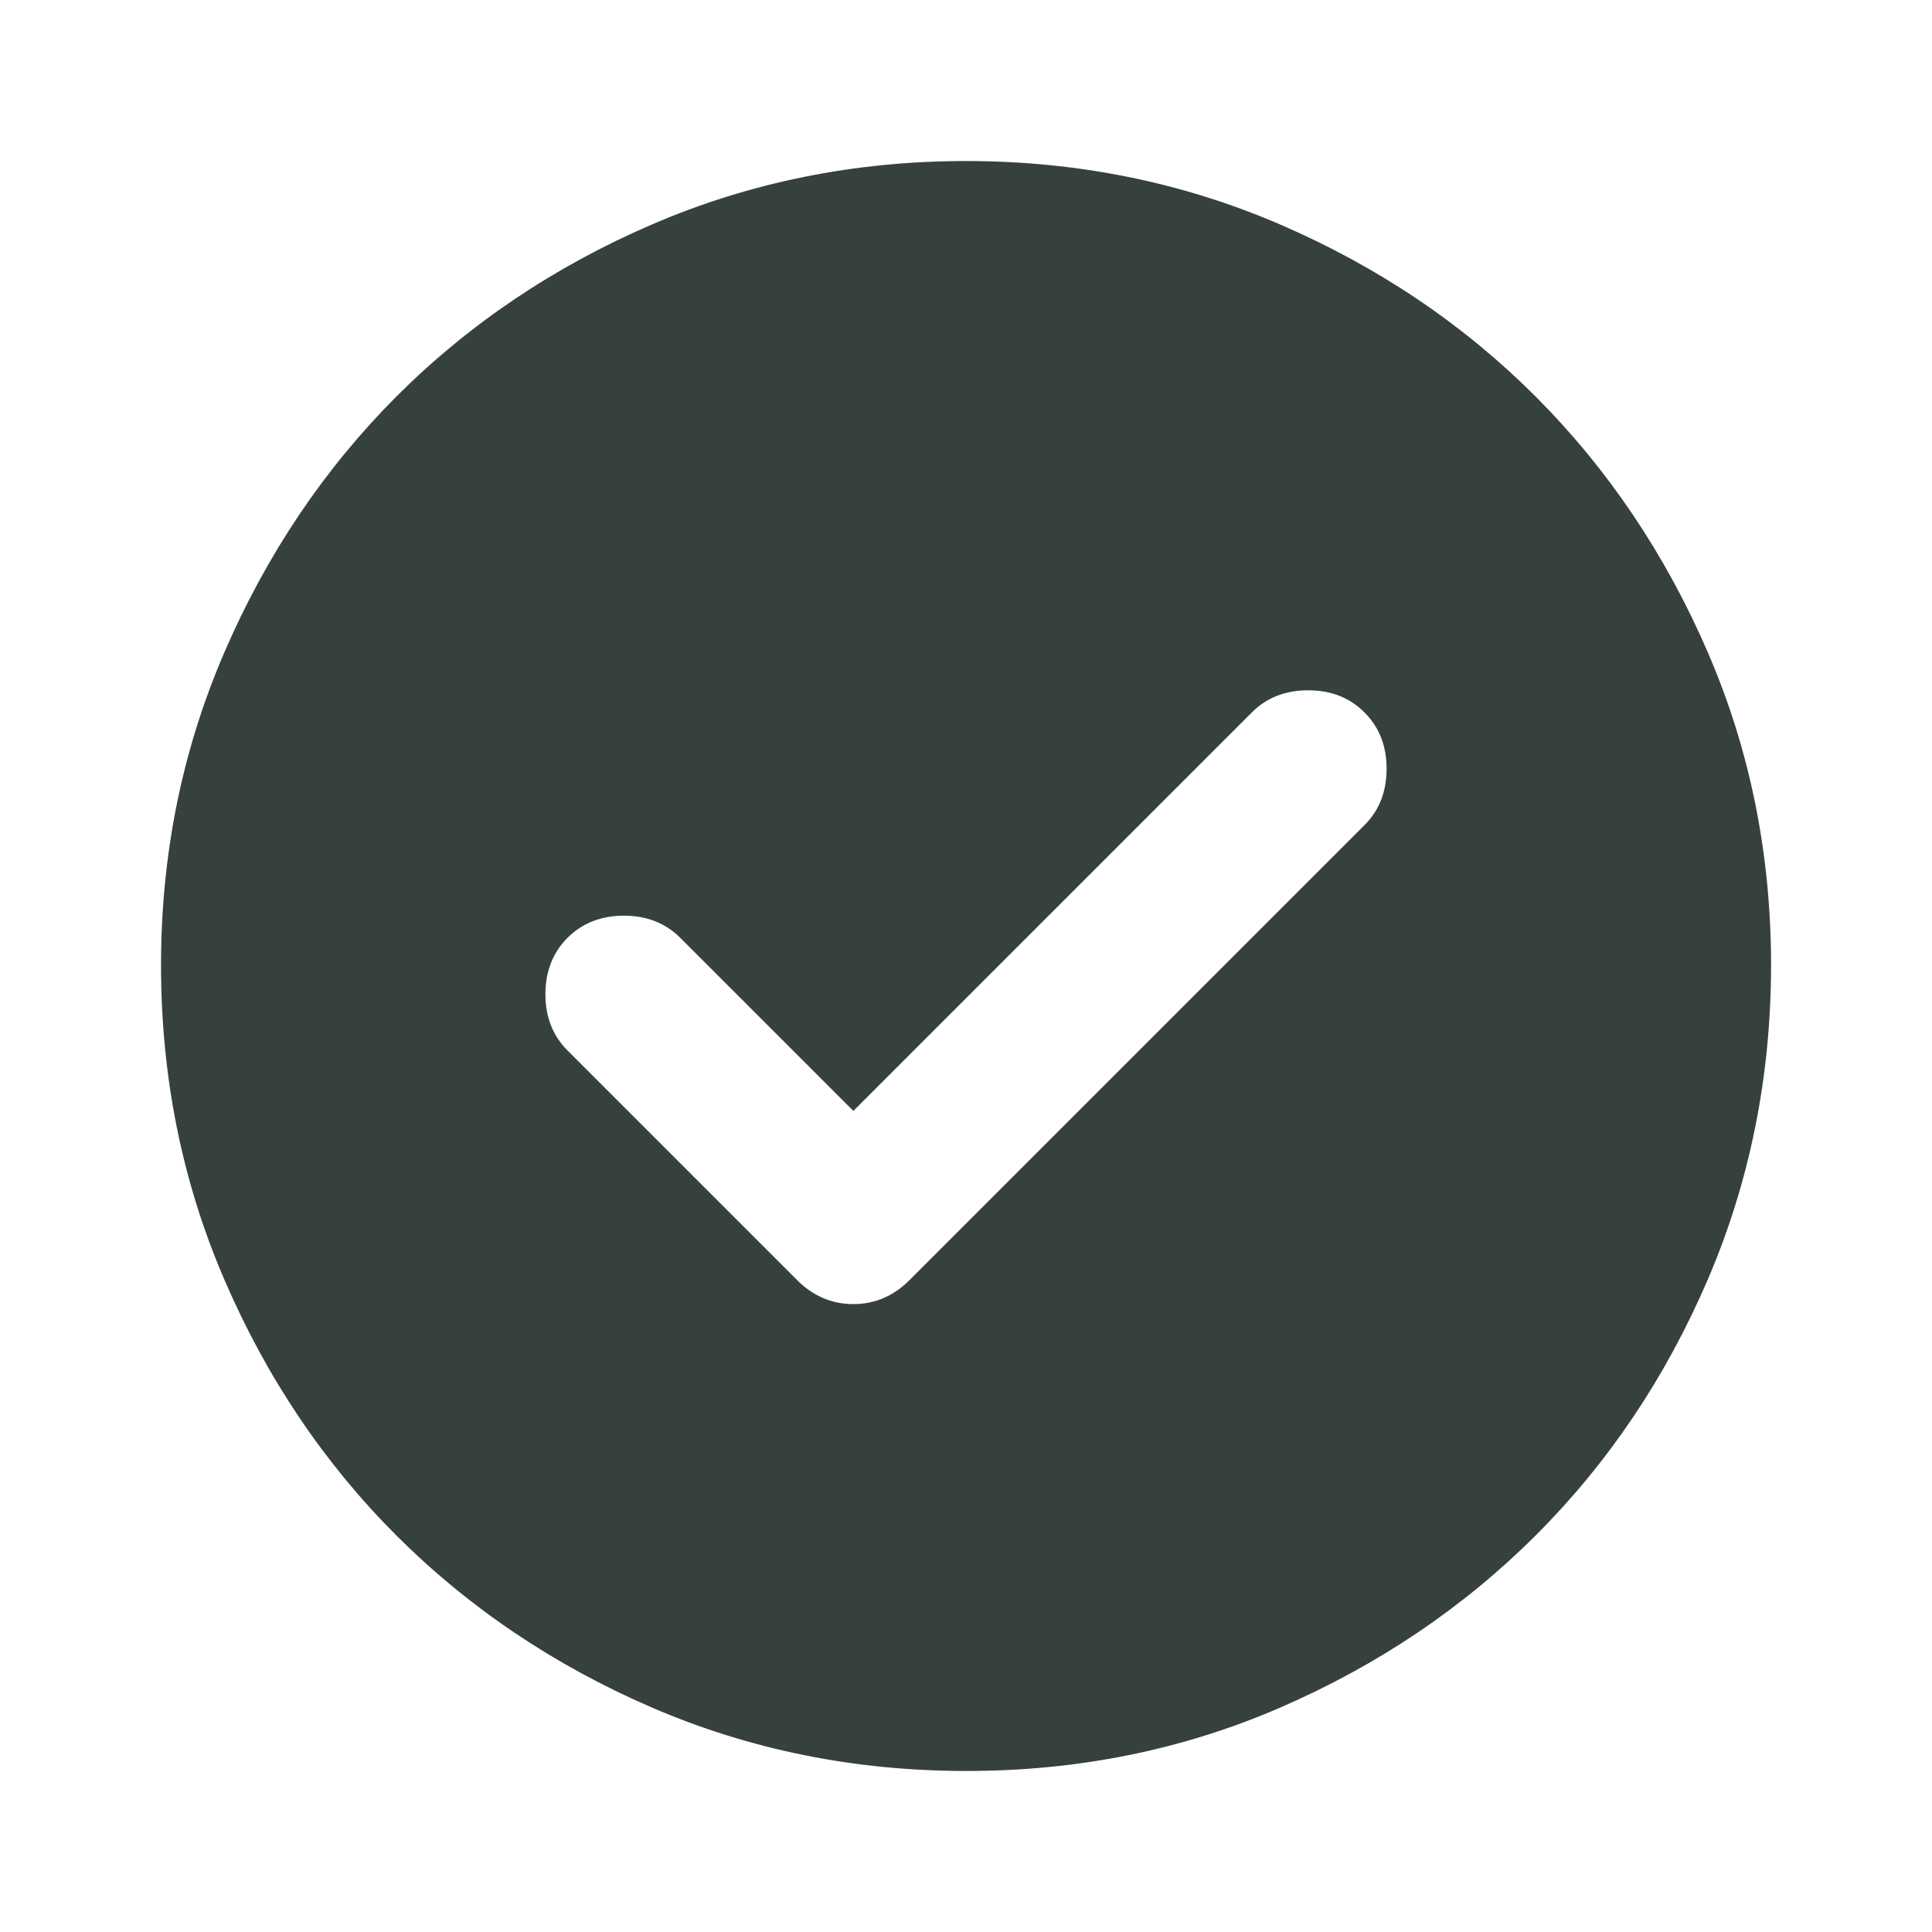 <svg width="20" height="20" viewBox="0 0 20 20" fill="none" xmlns="http://www.w3.org/2000/svg">
<path d="M8.834 11.5L7.042 9.708C6.889 9.556 6.695 9.479 6.459 9.479C6.223 9.479 6.028 9.556 5.875 9.708C5.723 9.861 5.646 10.056 5.646 10.292C5.646 10.528 5.723 10.722 5.875 10.875L8.25 13.25C8.417 13.417 8.611 13.5 8.834 13.5C9.056 13.5 9.25 13.417 9.417 13.25L14.125 8.542C14.278 8.389 14.354 8.195 14.354 7.958C14.354 7.722 14.278 7.528 14.125 7.375C13.973 7.222 13.778 7.146 13.542 7.146C13.306 7.146 13.111 7.222 12.959 7.375L8.834 11.5ZM10 18.333C8.848 18.333 7.764 18.114 6.75 17.677C5.736 17.239 4.854 16.645 4.104 15.896C3.354 15.146 2.761 14.264 2.324 13.25C1.886 12.236 1.668 11.152 1.667 10C1.666 8.848 1.885 7.765 2.324 6.75C2.762 5.736 3.356 4.854 4.104 4.104C4.853 3.355 5.735 2.761 6.75 2.323C7.765 1.886 8.849 1.667 10 1.667C11.152 1.667 12.235 1.886 13.25 2.323C14.265 2.761 15.147 3.355 15.896 4.104C16.645 4.854 17.239 5.736 17.678 6.75C18.117 7.765 18.335 8.848 18.334 10C18.332 11.152 18.113 12.236 17.677 13.25C17.241 14.264 16.647 15.146 15.896 15.896C15.145 16.645 14.263 17.239 13.25 17.678C12.238 18.116 11.154 18.334 10 18.333Z" fill="#37413C"/>
</svg>
